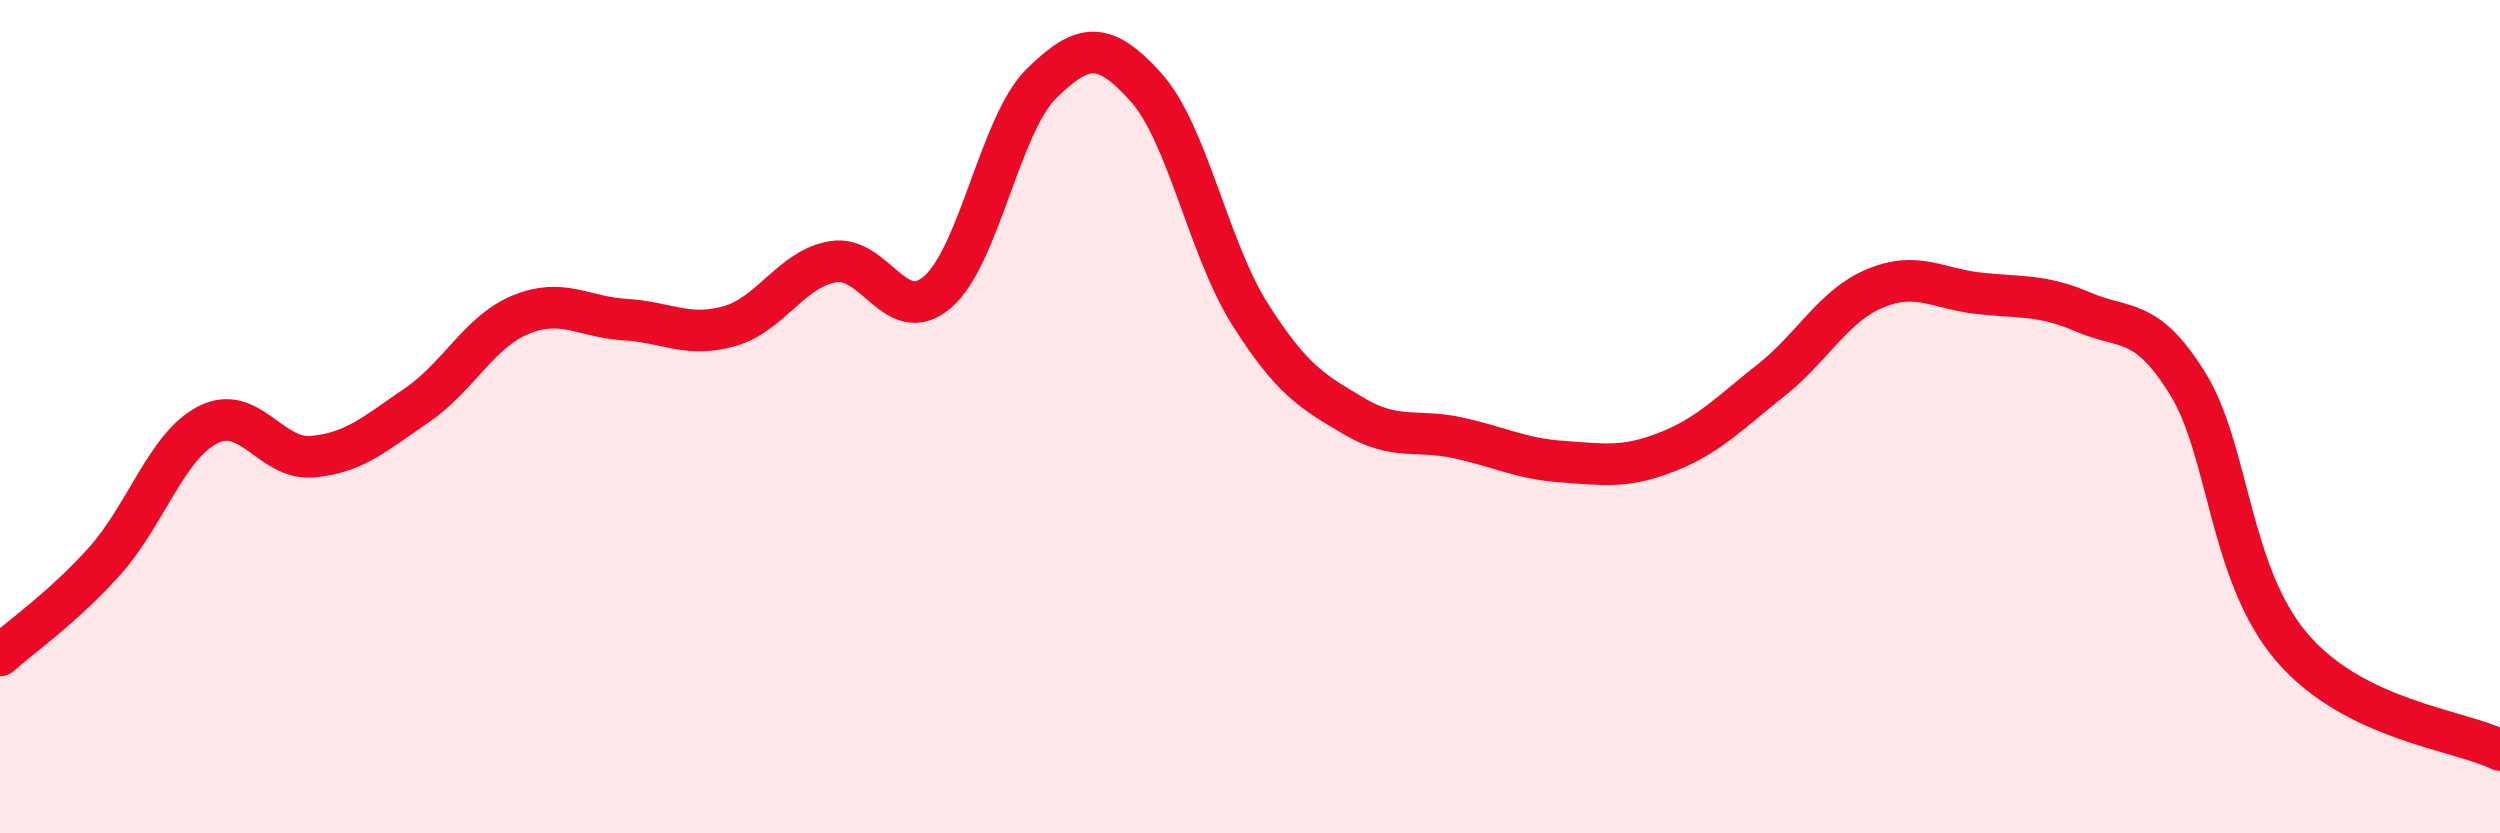 
    <svg width="60" height="20" viewBox="0 0 60 20" xmlns="http://www.w3.org/2000/svg">
      <path
        d="M 0,15.73 C 0.5,15.28 1.5,14.59 2.5,13.48 C 3.5,12.37 4,10.69 5,10.19 C 6,9.69 6.5,11.05 7.5,10.96 C 8.5,10.87 9,10.41 10,9.73 C 11,9.05 11.5,7.96 12.5,7.55 C 13.5,7.14 14,7.61 15,7.67 C 16,7.73 16.5,8.11 17.5,7.83 C 18.5,7.55 19,6.44 20,6.28 C 21,6.12 21.5,7.87 22.5,7.01 C 23.5,6.15 24,2.98 25,2 C 26,1.02 26.5,0.98 27.5,2.09 C 28.5,3.2 29,5.96 30,7.54 C 31,9.12 31.5,9.4 32.5,9.99 C 33.5,10.58 34,10.29 35,10.51 C 36,10.73 36.5,11.01 37.5,11.08 C 38.5,11.15 39,11.24 40,10.85 C 41,10.46 41.5,9.92 42.5,9.13 C 43.5,8.34 44,7.34 45,6.92 C 46,6.5 46.5,6.93 47.5,7.04 C 48.5,7.15 49,7.06 50,7.49 C 51,7.92 51.5,7.59 52.5,9.2 C 53.5,10.81 53.5,13.77 55,15.53 C 56.5,17.29 59,17.51 60,18L60 20L0 20Z"
        fill="#EB0A25"
        opacity="0.1"
        stroke-linecap="round"
        stroke-linejoin="round"
      />
      <path
        d="M 0,15.73 C 0.5,15.28 1.5,14.59 2.5,13.48 C 3.5,12.37 4,10.69 5,10.19 C 6,9.69 6.5,11.05 7.5,10.96 C 8.5,10.87 9,10.41 10,9.73 C 11,9.05 11.5,7.96 12.5,7.55 C 13.5,7.14 14,7.61 15,7.67 C 16,7.73 16.5,8.11 17.5,7.83 C 18.5,7.55 19,6.44 20,6.28 C 21,6.12 21.5,7.87 22.5,7.01 C 23.5,6.15 24,2.98 25,2 C 26,1.02 26.5,0.98 27.5,2.09 C 28.5,3.2 29,5.96 30,7.54 C 31,9.12 31.5,9.4 32.5,9.99 C 33.5,10.58 34,10.29 35,10.51 C 36,10.73 36.5,11.01 37.5,11.08 C 38.5,11.15 39,11.24 40,10.85 C 41,10.46 41.5,9.92 42.5,9.13 C 43.5,8.34 44,7.34 45,6.92 C 46,6.5 46.5,6.93 47.5,7.04 C 48.5,7.15 49,7.06 50,7.49 C 51,7.92 51.5,7.59 52.5,9.2 C 53.5,10.81 53.5,13.77 55,15.53 C 56.5,17.29 59,17.51 60,18"
        stroke="#EB0A25"
        stroke-width="1"
        fill="none"
        stroke-linecap="round"
        stroke-linejoin="round"
      />
    </svg>
  